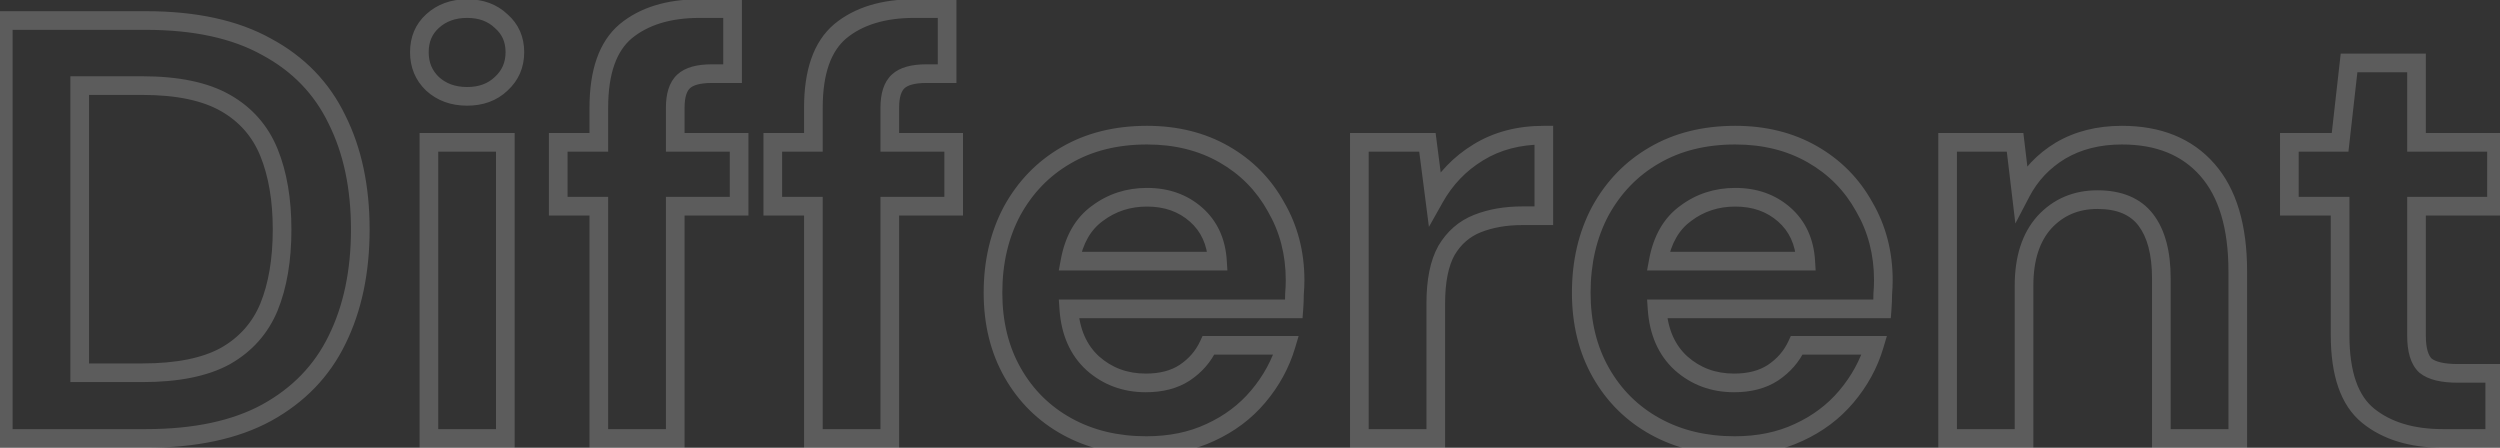 <svg xmlns="http://www.w3.org/2000/svg" width="268" height="48" viewBox="0 0 268 48" fill="none"><rect x="0" y="0" width="268" height="48" fill="#333333" stroke="none"/><path d="M0.352 47H-0.648V48H0.352V47ZM0.352 2.2V1.2H-0.648V2.2H0.352ZM28.576 5.016L28.089 5.89L28.096 5.893L28.103 5.897L28.576 5.016ZM36.128 12.824L35.227 13.258L35.23 13.264L35.234 13.271L36.128 12.824ZM36.128 36.44L35.231 35.997L35.229 36.002L36.128 36.44ZM28.576 44.248L29.054 45.126L29.058 45.124L28.576 44.248ZM8.544 39.96H7.544V40.96H8.544V39.96ZM24.16 38.168L24.641 39.045L24.648 39.041L24.654 39.037L24.16 38.168ZM28.832 32.92L29.756 33.303L29.758 33.297L28.832 32.92ZM28.832 16.344L27.906 16.721L28.832 16.344ZM8.544 9.176V8.176H7.544V9.176H8.544ZM1.352 47V2.2H-0.648V47H1.352ZM0.352 3.2H15.648V1.2H0.352V3.2ZM15.648 3.2C20.784 3.2 24.912 4.12 28.089 5.89L29.063 4.142C25.499 2.158 21.008 1.2 15.648 1.2V3.2ZM28.103 5.897C31.337 7.635 33.701 10.085 35.227 13.258L37.029 12.39C35.313 8.822 32.642 6.066 29.049 4.135L28.103 5.897ZM35.234 13.271C36.815 16.434 37.624 20.2 37.624 24.6H39.624C39.624 19.955 38.769 15.87 37.022 12.377L35.234 13.271ZM37.624 24.6C37.624 29 36.815 32.789 35.231 35.997L37.025 36.883C38.769 33.349 39.624 29.245 39.624 24.6H37.624ZM35.229 36.002C33.703 39.134 31.337 41.588 28.094 43.372L29.058 45.124C32.642 43.153 35.31 40.402 37.027 36.878L35.229 36.002ZM28.098 43.37C24.918 45.1 20.788 46 15.648 46V48C21.005 48 25.493 47.065 29.054 45.126L28.098 43.37ZM15.648 46H0.352V48H15.648V46ZM8.544 40.96H15.264V38.96H8.544V40.96ZM15.264 40.96C19.108 40.96 22.261 40.351 24.641 39.045L23.679 37.291C21.707 38.374 18.93 38.96 15.264 38.96V40.96ZM24.654 39.037C27.019 37.693 28.73 35.775 29.756 33.303L27.908 32.537C27.057 34.588 25.653 36.169 23.666 37.299L24.654 39.037ZM29.758 33.297C30.758 30.843 31.24 27.935 31.24 24.6H29.24C29.24 27.751 28.783 30.389 27.906 32.543L29.758 33.297ZM31.24 24.6C31.24 21.306 30.757 18.419 29.758 15.967L27.906 16.721C28.784 18.877 29.24 21.494 29.24 24.6H31.24ZM29.758 15.967C28.734 13.454 27.024 11.51 24.654 10.163L23.666 11.901C25.648 13.028 27.052 14.627 27.906 16.721L29.758 15.967ZM24.654 10.163C22.271 8.807 19.112 8.176 15.264 8.176V10.176C18.925 10.176 21.697 10.782 23.666 11.901L24.654 10.163ZM15.264 8.176H8.544V10.176H15.264V8.176ZM7.544 9.176V39.96H9.544V9.176H7.544ZM46.364 8.984L45.673 9.707L45.681 9.715L45.69 9.722L46.364 8.984ZM46.364 2.264L47.037 3.004L47.038 3.002L46.364 2.264ZM53.724 2.264L53.033 2.987L53.05 3.003L53.068 3.019L53.724 2.264ZM53.724 8.984L53.05 8.246L53.041 8.253L53.033 8.261L53.724 8.984ZM45.98 47H44.98V48H45.98V47ZM45.98 15.256V14.256H44.98V15.256H45.98ZM54.172 15.256H55.172V14.256H54.172V15.256ZM54.172 47V48H55.172V47H54.172ZM50.076 9.328C48.799 9.328 47.812 8.952 47.038 8.246L45.69 9.722C46.879 10.808 48.366 11.328 50.076 11.328V9.328ZM47.054 8.261C46.325 7.564 45.956 6.7 45.956 5.592H43.956C43.956 7.215 44.526 8.612 45.673 9.707L47.054 8.261ZM45.956 5.592C45.956 4.484 46.324 3.652 47.037 3.004L45.691 1.524C44.527 2.583 43.956 3.969 43.956 5.592H45.956ZM47.038 3.002C47.812 2.296 48.799 1.92 50.076 1.92V-0.08C48.366 -0.08 46.879 0.44 45.69 1.526L47.038 3.002ZM50.076 1.92C51.354 1.92 52.309 2.296 53.033 2.987L54.414 1.541C53.262 0.44 51.785 -0.08 50.076 -0.08V1.92ZM53.068 3.019C53.819 3.671 54.196 4.5 54.196 5.592H56.196C56.196 3.954 55.592 2.563 54.38 1.509L53.068 3.019ZM54.196 5.592C54.196 6.685 53.817 7.545 53.05 8.246L54.398 9.722C55.593 8.631 56.196 7.23 56.196 5.592H54.196ZM53.033 8.261C52.309 8.952 51.354 9.328 50.076 9.328V11.328C51.785 11.328 53.262 10.808 54.414 9.707L53.033 8.261ZM46.98 47V15.256H44.98V47H46.98ZM45.98 16.256H54.172V14.256H45.98V16.256ZM53.172 15.256V47H55.172V15.256H53.172ZM54.172 46H45.98V48H54.172V46ZM64.195 47H63.194V48H64.195V47ZM64.195 22.104H65.195V21.104H64.195V22.104ZM59.843 22.104H58.843V23.104H59.843V22.104ZM59.843 15.256V14.256H58.843V15.256H59.843ZM64.195 15.256V16.256H65.195V15.256H64.195ZM67.075 3.352L66.438 2.581L66.429 2.588L67.075 3.352ZM78.531 0.92H79.531V-0.08H78.531V0.92ZM78.531 7.896V8.896H79.531V7.896H78.531ZM73.282 8.728L72.602 7.995V7.995L73.282 8.728ZM72.386 15.256H71.386V16.256H72.386V15.256ZM79.234 15.256H80.234V14.256H79.234V15.256ZM79.234 22.104V23.104H80.234V22.104H79.234ZM72.386 22.104V21.104H71.386V22.104H72.386ZM72.386 47V48H73.386V47H72.386ZM65.195 47V22.104H63.194V47H65.195ZM64.195 21.104H59.843V23.104H64.195V21.104ZM60.843 22.104V15.256H58.843V22.104H60.843ZM59.843 16.256H64.195V14.256H59.843V16.256ZM65.195 15.256V11.544H63.194V15.256H65.195ZM65.195 11.544C65.195 7.842 66.122 5.465 67.72 4.116L66.429 2.588C64.187 4.481 63.194 7.566 63.194 11.544H65.195ZM67.711 4.123C69.446 2.69 71.843 1.92 75.01 1.92V-0.08C71.522 -0.08 68.628 0.771 66.438 2.581L67.711 4.123ZM75.01 1.92H78.531V-0.08H75.01V1.92ZM77.531 0.92V7.896H79.531V0.92H77.531ZM78.531 6.896H76.29V8.896H78.531V6.896ZM76.29 6.896C74.799 6.896 73.479 7.181 72.602 7.995L73.963 9.461C74.281 9.166 74.966 8.896 76.29 8.896V6.896ZM72.602 7.995C71.704 8.829 71.386 10.111 71.386 11.544H73.386C73.386 10.332 73.666 9.736 73.963 9.461L72.602 7.995ZM71.386 11.544V15.256H73.386V11.544H71.386ZM72.386 16.256H79.234V14.256H72.386V16.256ZM78.234 15.256V22.104H80.234V15.256H78.234ZM79.234 21.104H72.386V23.104H79.234V21.104ZM71.386 22.104V47H73.386V22.104H71.386ZM72.386 46H64.195V48H72.386V46ZM87.195 47H86.195V48H87.195V47ZM87.195 22.104H88.195V21.104H87.195V22.104ZM82.843 22.104H81.843V23.104H82.843V22.104ZM82.843 15.256V14.256H81.843V15.256H82.843ZM87.195 15.256V16.256H88.195V15.256H87.195ZM90.075 3.352L89.438 2.581L89.429 2.588L90.075 3.352ZM101.531 0.92H102.531V-0.08H101.531V0.92ZM101.531 7.896V8.896H102.531V7.896H101.531ZM96.282 8.728L95.602 7.995V7.995L96.282 8.728ZM95.386 15.256H94.386V16.256H95.386V15.256ZM102.234 15.256H103.234V14.256H102.234V15.256ZM102.234 22.104V23.104H103.234V22.104H102.234ZM95.386 22.104V21.104H94.386V22.104H95.386ZM95.386 47V48H96.386V47H95.386ZM88.195 47V22.104H86.195V47H88.195ZM87.195 21.104H82.843V23.104H87.195V21.104ZM83.843 22.104V15.256H81.843V22.104H83.843ZM82.843 16.256H87.195V14.256H82.843V16.256ZM88.195 15.256V11.544H86.195V15.256H88.195ZM88.195 11.544C88.195 7.842 89.122 5.465 90.72 4.116L89.429 2.588C87.187 4.481 86.195 7.566 86.195 11.544H88.195ZM90.711 4.123C92.446 2.69 94.843 1.92 98.01 1.92V-0.08C94.522 -0.08 91.628 0.771 89.438 2.581L90.711 4.123ZM98.01 1.92H101.531V-0.08H98.01V1.92ZM100.531 0.92V7.896H102.531V0.92H100.531ZM101.531 6.896H99.29V8.896H101.531V6.896ZM99.29 6.896C97.799 6.896 96.479 7.181 95.602 7.995L96.963 9.461C97.281 9.166 97.966 8.896 99.29 8.896V6.896ZM95.602 7.995C94.704 8.829 94.386 10.111 94.386 11.544H96.386C96.386 10.332 96.666 9.736 96.963 9.461L95.602 7.995ZM94.386 11.544V15.256H96.386V11.544H94.386ZM95.386 16.256H102.234V14.256H95.386V16.256ZM101.234 15.256V22.104H103.234V15.256H101.234ZM102.234 21.104H95.386V23.104H102.234V21.104ZM94.386 22.104V47H96.386V22.104H94.386ZM95.386 46H87.195V48H95.386V46ZM114.384 45.72L114.868 44.844L114.384 45.72ZM108.496 22.616L107.62 22.134L107.614 22.145L108.496 22.616ZM114.257 16.664L114.758 17.529L114.762 17.527L114.257 16.664ZM131.217 16.536L130.72 17.404V17.404L131.217 16.536ZM136.785 22.168L135.91 22.652L135.915 22.662L135.92 22.671L136.785 22.168ZM138.768 31.512L137.772 31.429L137.768 31.47V31.512H138.768ZM138.704 33.112V34.112H139.631L139.702 33.189L138.704 33.112ZM114.576 33.112V32.112H113.505L113.579 33.181L114.576 33.112ZM117.136 38.936L116.461 39.673L116.471 39.682L117.136 38.936ZM126.992 39.96L127.54 40.797L127.547 40.792L126.992 39.96ZM129.553 37.016V36.016H128.914L128.645 36.595L129.553 37.016ZM137.872 37.016L138.831 37.301L139.214 36.016H137.872V37.016ZM134.865 42.52L134.101 41.874L134.1 41.876L134.865 42.52ZM129.745 46.36L129.328 45.451L129.321 45.454L129.745 46.36ZM117.648 22.872L118.234 23.683L118.241 23.677L118.248 23.672L117.648 22.872ZM114.704 27.992L113.721 27.81L113.502 28.992H114.704V27.992ZM130.512 27.992V28.992H131.576L131.511 27.931L130.512 27.992ZM128.208 23L128.869 22.249L128.208 23ZM122.896 46.768C119.843 46.768 117.176 46.118 114.868 44.844L113.901 46.596C116.543 48.053 119.55 48.768 122.896 48.768V46.768ZM114.868 44.844C112.556 43.569 110.747 41.781 109.43 39.465L107.691 40.455C109.19 43.088 111.264 45.141 113.901 46.596L114.868 44.844ZM109.43 39.465C108.119 37.161 107.449 34.478 107.449 31.384H105.449C105.449 34.776 106.186 37.809 107.691 40.455L109.43 39.465ZM107.449 31.384C107.449 28.241 108.1 25.483 109.379 23.087L107.614 22.145C106.162 24.869 105.449 27.956 105.449 31.384H107.449ZM109.373 23.098C110.697 20.691 112.49 18.842 114.758 17.529L113.755 15.799C111.159 17.302 109.112 19.421 107.62 22.134L109.373 23.098ZM114.762 17.527C117.06 16.18 119.781 15.488 122.961 15.488V13.488C119.484 13.488 116.402 14.247 113.751 15.801L114.762 17.527ZM122.961 15.488C125.924 15.488 128.501 16.136 130.72 17.404L131.713 15.668C129.153 14.205 126.226 13.488 122.961 13.488V15.488ZM130.72 17.404C132.952 18.679 134.676 20.424 135.91 22.652L137.659 21.684C136.247 19.133 134.26 17.123 131.713 15.668L130.72 17.404ZM135.92 22.671C137.191 24.854 137.833 27.303 137.833 30.04H139.833C139.833 26.975 139.109 24.175 137.649 21.665L135.92 22.671ZM137.833 30.04C137.833 30.479 137.813 30.942 137.772 31.429L139.765 31.595C139.81 31.058 139.833 30.54 139.833 30.04H137.833ZM137.768 31.512C137.768 31.996 137.748 32.504 137.707 33.035L139.702 33.189C139.746 32.611 139.768 32.052 139.768 31.512H137.768ZM138.704 32.112H114.576V34.112H138.704V32.112ZM113.579 33.181C113.764 35.859 114.701 38.06 116.461 39.673L117.812 38.199C116.5 36.996 115.731 35.314 115.574 33.043L113.579 33.181ZM116.471 39.682C118.242 41.262 120.381 42.048 122.833 42.048V40.048C120.846 40.048 119.188 39.426 117.802 38.19L116.471 39.682ZM122.833 42.048C124.641 42.048 126.231 41.653 127.54 40.797L126.445 39.123C125.536 39.718 124.352 40.048 122.833 40.048V42.048ZM127.547 40.792C128.844 39.928 129.823 38.807 130.46 37.437L128.645 36.595C128.172 37.614 127.445 38.456 126.438 39.128L127.547 40.792ZM129.553 38.016H137.872V36.016H129.553V38.016ZM136.914 36.73C136.358 38.598 135.424 40.311 134.101 41.874L135.628 43.166C137.121 41.401 138.192 39.445 138.831 37.301L136.914 36.73ZM134.1 41.876C132.835 43.377 131.25 44.57 129.328 45.451L130.161 47.269C132.335 46.273 134.163 44.905 135.629 43.164L134.1 41.876ZM129.321 45.454C127.467 46.322 125.333 46.768 122.896 46.768V48.768C125.58 48.768 128.011 48.276 130.168 47.266L129.321 45.454ZM122.961 20.144C120.749 20.144 118.766 20.784 117.049 22.072L118.248 23.672C119.603 22.656 121.161 22.144 122.961 22.144V20.144ZM117.063 22.061C115.272 23.355 114.183 25.316 113.721 27.81L115.688 28.174C116.079 26.06 116.953 24.608 118.234 23.683L117.063 22.061ZM114.704 28.992H130.512V26.992H114.704V28.992ZM131.511 27.931C131.368 25.609 130.501 23.683 128.869 22.249L127.548 23.751C128.732 24.791 129.401 26.194 129.514 28.053L131.511 27.931ZM128.869 22.249C127.257 20.832 125.264 20.144 122.961 20.144V22.144C124.838 22.144 126.344 22.693 127.548 23.751L128.869 22.249ZM145.723 47H144.723V48H145.723V47ZM145.723 15.256V14.256H144.723V15.256H145.723ZM153.018 15.256L154.01 15.128L153.898 14.256H153.018V15.256ZM153.786 21.208L152.795 21.336L153.18 24.325L154.658 21.698L153.786 21.208ZM158.458 16.344L158.978 17.198L158.984 17.195L158.458 16.344ZM165.499 14.488H166.499V13.488H165.499V14.488ZM165.499 23.128V24.128H166.499V23.128H165.499ZM158.395 23.96L158.761 24.89L158.395 23.96ZM155.066 26.84L154.207 26.329L154.201 26.34L154.195 26.35L155.066 26.84ZM153.915 47V48H154.915V47H153.915ZM146.723 47V15.256H144.723V47H146.723ZM145.723 16.256H153.018V14.256H145.723V16.256ZM152.027 15.384L152.795 21.336L154.778 21.08L154.01 15.128L152.027 15.384ZM154.658 21.698C155.728 19.796 157.166 18.302 158.978 17.198L157.939 15.49C155.826 16.776 154.149 18.524 152.915 20.718L154.658 21.698ZM158.984 17.195C160.81 16.068 162.969 15.488 165.499 15.488V13.488C162.652 13.488 160.118 14.145 157.933 15.493L158.984 17.195ZM164.499 14.488V23.128H166.499V14.488H164.499ZM165.499 22.128H163.195V24.128H165.499V22.128ZM163.195 22.128C161.3 22.128 159.572 22.421 158.028 23.03L158.761 24.89C160.033 24.389 161.505 24.128 163.195 24.128V22.128ZM158.028 23.03C156.403 23.67 155.125 24.783 154.207 26.329L155.926 27.351C156.63 26.166 157.57 25.36 158.761 24.89L158.028 23.03ZM154.195 26.35C153.309 27.925 152.915 30.019 152.915 32.536H154.915C154.915 30.189 155.288 28.485 155.938 27.33L154.195 26.35ZM152.915 32.536V47H154.915V32.536H152.915ZM153.915 46H145.723V48H153.915V46ZM177.447 45.72L177.93 44.844L177.447 45.72ZM171.559 22.616L170.683 22.134L170.677 22.145L171.559 22.616ZM177.319 16.664L177.82 17.529L177.825 17.527L177.319 16.664ZM194.279 16.536L193.783 17.404V17.404L194.279 16.536ZM199.847 22.168L198.972 22.652L198.977 22.662L198.983 22.671L199.847 22.168ZM201.831 31.512L200.834 31.429L200.831 31.47V31.512H201.831ZM201.767 33.112V34.112H202.693L202.764 33.189L201.767 33.112ZM177.639 33.112V32.112H176.568L176.641 33.181L177.639 33.112ZM180.199 38.936L179.523 39.673L179.533 39.682L180.199 38.936ZM190.055 39.96L190.602 40.797L190.61 40.792L190.055 39.96ZM192.615 37.016V36.016H191.977L191.708 36.595L192.615 37.016ZM200.935 37.016L201.893 37.301L202.276 36.016H200.935V37.016ZM197.927 42.52L197.164 41.874L197.162 41.876L197.927 42.52ZM192.807 46.36L192.39 45.451L192.383 45.454L192.807 46.36ZM180.711 22.872L181.296 23.683L181.304 23.677L181.311 23.672L180.711 22.872ZM177.767 27.992L176.784 27.81L176.565 28.992H177.767V27.992ZM193.575 27.992V28.992H194.638L194.573 27.931L193.575 27.992ZM191.271 23L191.931 22.249L191.271 23ZM185.959 46.768C182.905 46.768 180.238 46.118 177.93 44.844L176.964 46.596C179.605 48.053 182.613 48.768 185.959 48.768V46.768ZM177.93 44.844C175.618 43.569 173.81 41.781 172.492 39.465L170.754 40.455C172.252 43.088 174.327 45.141 176.964 46.596L177.93 44.844ZM172.492 39.465C171.181 37.161 170.511 34.478 170.511 31.384H168.511C168.511 34.776 169.249 37.809 170.754 40.455L172.492 39.465ZM170.511 31.384C170.511 28.241 171.163 25.483 172.441 23.087L170.677 22.145C169.224 24.869 168.511 27.956 168.511 31.384H170.511ZM172.435 23.098C173.759 20.691 175.552 18.842 177.82 17.529L176.818 15.799C174.222 17.302 172.175 19.421 170.683 22.134L172.435 23.098ZM177.825 17.527C180.123 16.18 182.844 15.488 186.023 15.488V13.488C182.546 13.488 179.464 14.247 176.813 15.801L177.825 17.527ZM186.023 15.488C188.987 15.488 191.564 16.136 193.783 17.404L194.775 15.668C192.216 14.205 189.288 13.488 186.023 13.488V15.488ZM193.783 17.404C196.014 18.679 197.739 20.424 198.972 22.652L200.722 21.684C199.31 19.133 197.322 17.123 194.775 15.668L193.783 17.404ZM198.983 22.671C200.253 24.854 200.895 27.303 200.895 30.04H202.895C202.895 26.975 202.172 24.175 200.711 21.665L198.983 22.671ZM200.895 30.04C200.895 30.479 200.875 30.942 200.834 31.429L202.828 31.595C202.872 31.058 202.895 30.54 202.895 30.04H200.895ZM200.831 31.512C200.831 31.996 200.811 32.504 200.77 33.035L202.764 33.189C202.809 32.611 202.831 32.052 202.831 31.512H200.831ZM201.767 32.112H177.639V34.112H201.767V32.112ZM176.641 33.181C176.826 35.859 177.763 38.06 179.523 39.673L180.875 38.199C179.563 36.996 178.793 35.314 178.637 33.043L176.641 33.181ZM179.533 39.682C181.305 41.262 183.444 42.048 185.895 42.048V40.048C183.909 40.048 182.251 39.426 180.865 38.19L179.533 39.682ZM185.895 42.048C187.704 42.048 189.293 41.653 190.602 40.797L189.508 39.123C188.598 39.718 187.414 40.048 185.895 40.048V42.048ZM190.61 40.792C191.906 39.928 192.886 38.807 193.522 37.437L191.708 36.595C191.235 37.614 190.508 38.456 189.5 39.128L190.61 40.792ZM192.615 38.016H200.935V36.016H192.615V38.016ZM199.977 36.73C199.42 38.598 198.486 40.311 197.164 41.874L198.69 43.166C200.184 41.401 201.255 39.445 201.893 37.301L199.977 36.73ZM197.162 41.876C195.898 43.377 194.313 44.57 192.39 45.451L193.224 47.269C195.397 46.273 197.226 44.905 198.692 43.164L197.162 41.876ZM192.383 45.454C190.53 46.322 188.395 46.768 185.959 46.768V48.768C188.643 48.768 191.074 48.276 193.231 47.266L192.383 45.454ZM186.023 20.144C183.812 20.144 181.828 20.784 180.111 22.072L181.311 23.672C182.666 22.656 184.224 22.144 186.023 22.144V20.144ZM180.126 22.061C178.334 23.355 177.246 25.316 176.784 27.81L178.75 28.174C179.142 26.06 180.016 24.608 181.296 23.683L180.126 22.061ZM177.767 28.992H193.575V26.992H177.767V28.992ZM194.573 27.931C194.431 25.609 193.564 23.683 191.931 22.249L190.611 23.751C191.794 24.791 192.463 26.194 192.577 28.053L194.573 27.931ZM191.931 22.249C190.319 20.832 188.327 20.144 186.023 20.144V22.144C187.901 22.144 189.407 22.693 190.611 23.751L191.931 22.249ZM208.785 47H207.785V48H208.785V47ZM208.785 15.256V14.256H207.785V15.256H208.785ZM216.017 15.256L217.01 15.138L216.905 14.256H216.017V15.256ZM216.657 20.632L215.664 20.75L216.046 23.959L217.543 21.095L216.657 20.632ZM220.881 16.152L220.372 15.291L220.364 15.296L220.881 16.152ZM236.625 18.2L235.874 18.86L236.625 18.2ZM239.889 47V48H240.889V47H239.889ZM231.697 47H230.697V48H231.697V47ZM230.033 23.576L230.827 22.968L230.033 23.576ZM219.153 23.832L218.417 23.154L218.413 23.16L218.408 23.165L219.153 23.832ZM216.977 47V48H217.977V47H216.977ZM209.785 47V15.256H207.785V47H209.785ZM208.785 16.256H216.017V14.256H208.785V16.256ZM215.024 15.374L215.664 20.75L217.65 20.514L217.01 15.138L215.024 15.374ZM217.543 21.095C218.439 19.382 219.718 18.024 221.398 17.008L220.364 15.296C218.374 16.499 216.838 18.127 215.771 20.169L217.543 21.095ZM221.39 17.013C223.091 16.008 225.107 15.488 227.473 15.488V13.488C224.805 13.488 222.426 14.077 220.372 15.291L221.39 17.013ZM227.473 15.488C231.171 15.488 233.924 16.643 235.874 18.86L237.376 17.54C234.974 14.808 231.626 13.488 227.473 13.488V15.488ZM235.874 18.86C237.83 21.085 238.889 24.437 238.889 29.08H240.889C240.889 24.166 239.772 20.264 237.376 17.54L235.874 18.86ZM238.889 29.08V47H240.889V29.08H238.889ZM239.889 46H231.697V48H239.889V46ZM232.697 47V29.848H230.697V47H232.697ZM232.697 29.848C232.697 27.002 232.122 24.661 230.827 22.968L229.239 24.183C230.163 25.392 230.697 27.233 230.697 29.848H232.697ZM230.827 22.968C229.477 21.202 227.41 20.4 224.849 20.4V22.4C226.981 22.4 228.371 23.048 229.239 24.183L230.827 22.968ZM224.849 20.4C222.28 20.4 220.11 21.317 218.417 23.154L219.889 24.509C221.183 23.104 222.81 22.4 224.849 22.4V20.4ZM218.408 23.165C216.745 25.024 215.977 27.552 215.977 30.616H217.977C217.977 27.877 218.66 25.883 219.898 24.499L218.408 23.165ZM215.977 30.616V47H217.977V30.616H215.977ZM216.977 46H208.785V48H216.977V46ZM253.867 44.568L254.495 43.79L253.867 44.568ZM250.859 22.104H251.859V21.104H250.859V22.104ZM245.419 22.104H244.419V23.104H245.419V22.104ZM245.419 15.256V14.256H244.419V15.256H245.419ZM250.859 15.256V16.256H251.752L251.852 15.368L250.859 15.256ZM251.818 6.744V5.744H250.925L250.825 6.632L251.818 6.744ZM259.051 6.744H260.051V5.744H259.051V6.744ZM259.051 15.256H258.051V16.256H259.051V15.256ZM267.626 15.256H268.626V14.256H267.626V15.256ZM267.626 22.104V23.104H268.626V22.104H267.626ZM259.051 22.104V21.104H258.051V22.104H259.051ZM260.01 39.192L259.328 39.923L259.353 39.947L259.38 39.968L260.01 39.192ZM267.435 40.024H268.435V39.024H267.435V40.024ZM267.435 47V48H268.435V47H267.435ZM261.867 46C258.7 46 256.276 45.23 254.495 43.79L253.238 45.346C255.467 47.148 258.377 48 261.867 48V46ZM254.495 43.79C252.837 42.449 251.859 39.946 251.859 35.928H249.859C249.859 40.187 250.886 43.444 253.238 45.346L254.495 43.79ZM251.859 35.928V22.104H249.859V35.928H251.859ZM250.859 21.104H245.419V23.104H250.859V21.104ZM246.419 22.104V15.256H244.419V22.104H246.419ZM245.419 16.256H250.859V14.256H245.419V16.256ZM251.852 15.368L252.812 6.856L250.825 6.632L249.865 15.144L251.852 15.368ZM251.818 7.744H259.051V5.744H251.818V7.744ZM258.051 6.744V15.256H260.051V6.744H258.051ZM259.051 16.256H267.626V14.256H259.051V16.256ZM266.626 15.256V22.104H268.626V15.256H266.626ZM267.626 21.104H259.051V23.104H267.626V21.104ZM258.051 22.104V35.992H260.051V22.104H258.051ZM258.051 35.992C258.051 37.61 258.377 39.035 259.328 39.923L260.693 38.461C260.364 38.154 260.051 37.446 260.051 35.992H258.051ZM259.38 39.968C260.339 40.747 261.786 41.024 263.466 41.024V39.024C261.905 39.024 261.048 38.746 260.641 38.416L259.38 39.968ZM263.466 41.024H267.435V39.024H263.466V41.024ZM266.435 40.024V47H268.435V40.024H266.435ZM267.435 46H261.867V48H267.435V46Z" fill="white" fill-opacity="0.2"></path></svg>